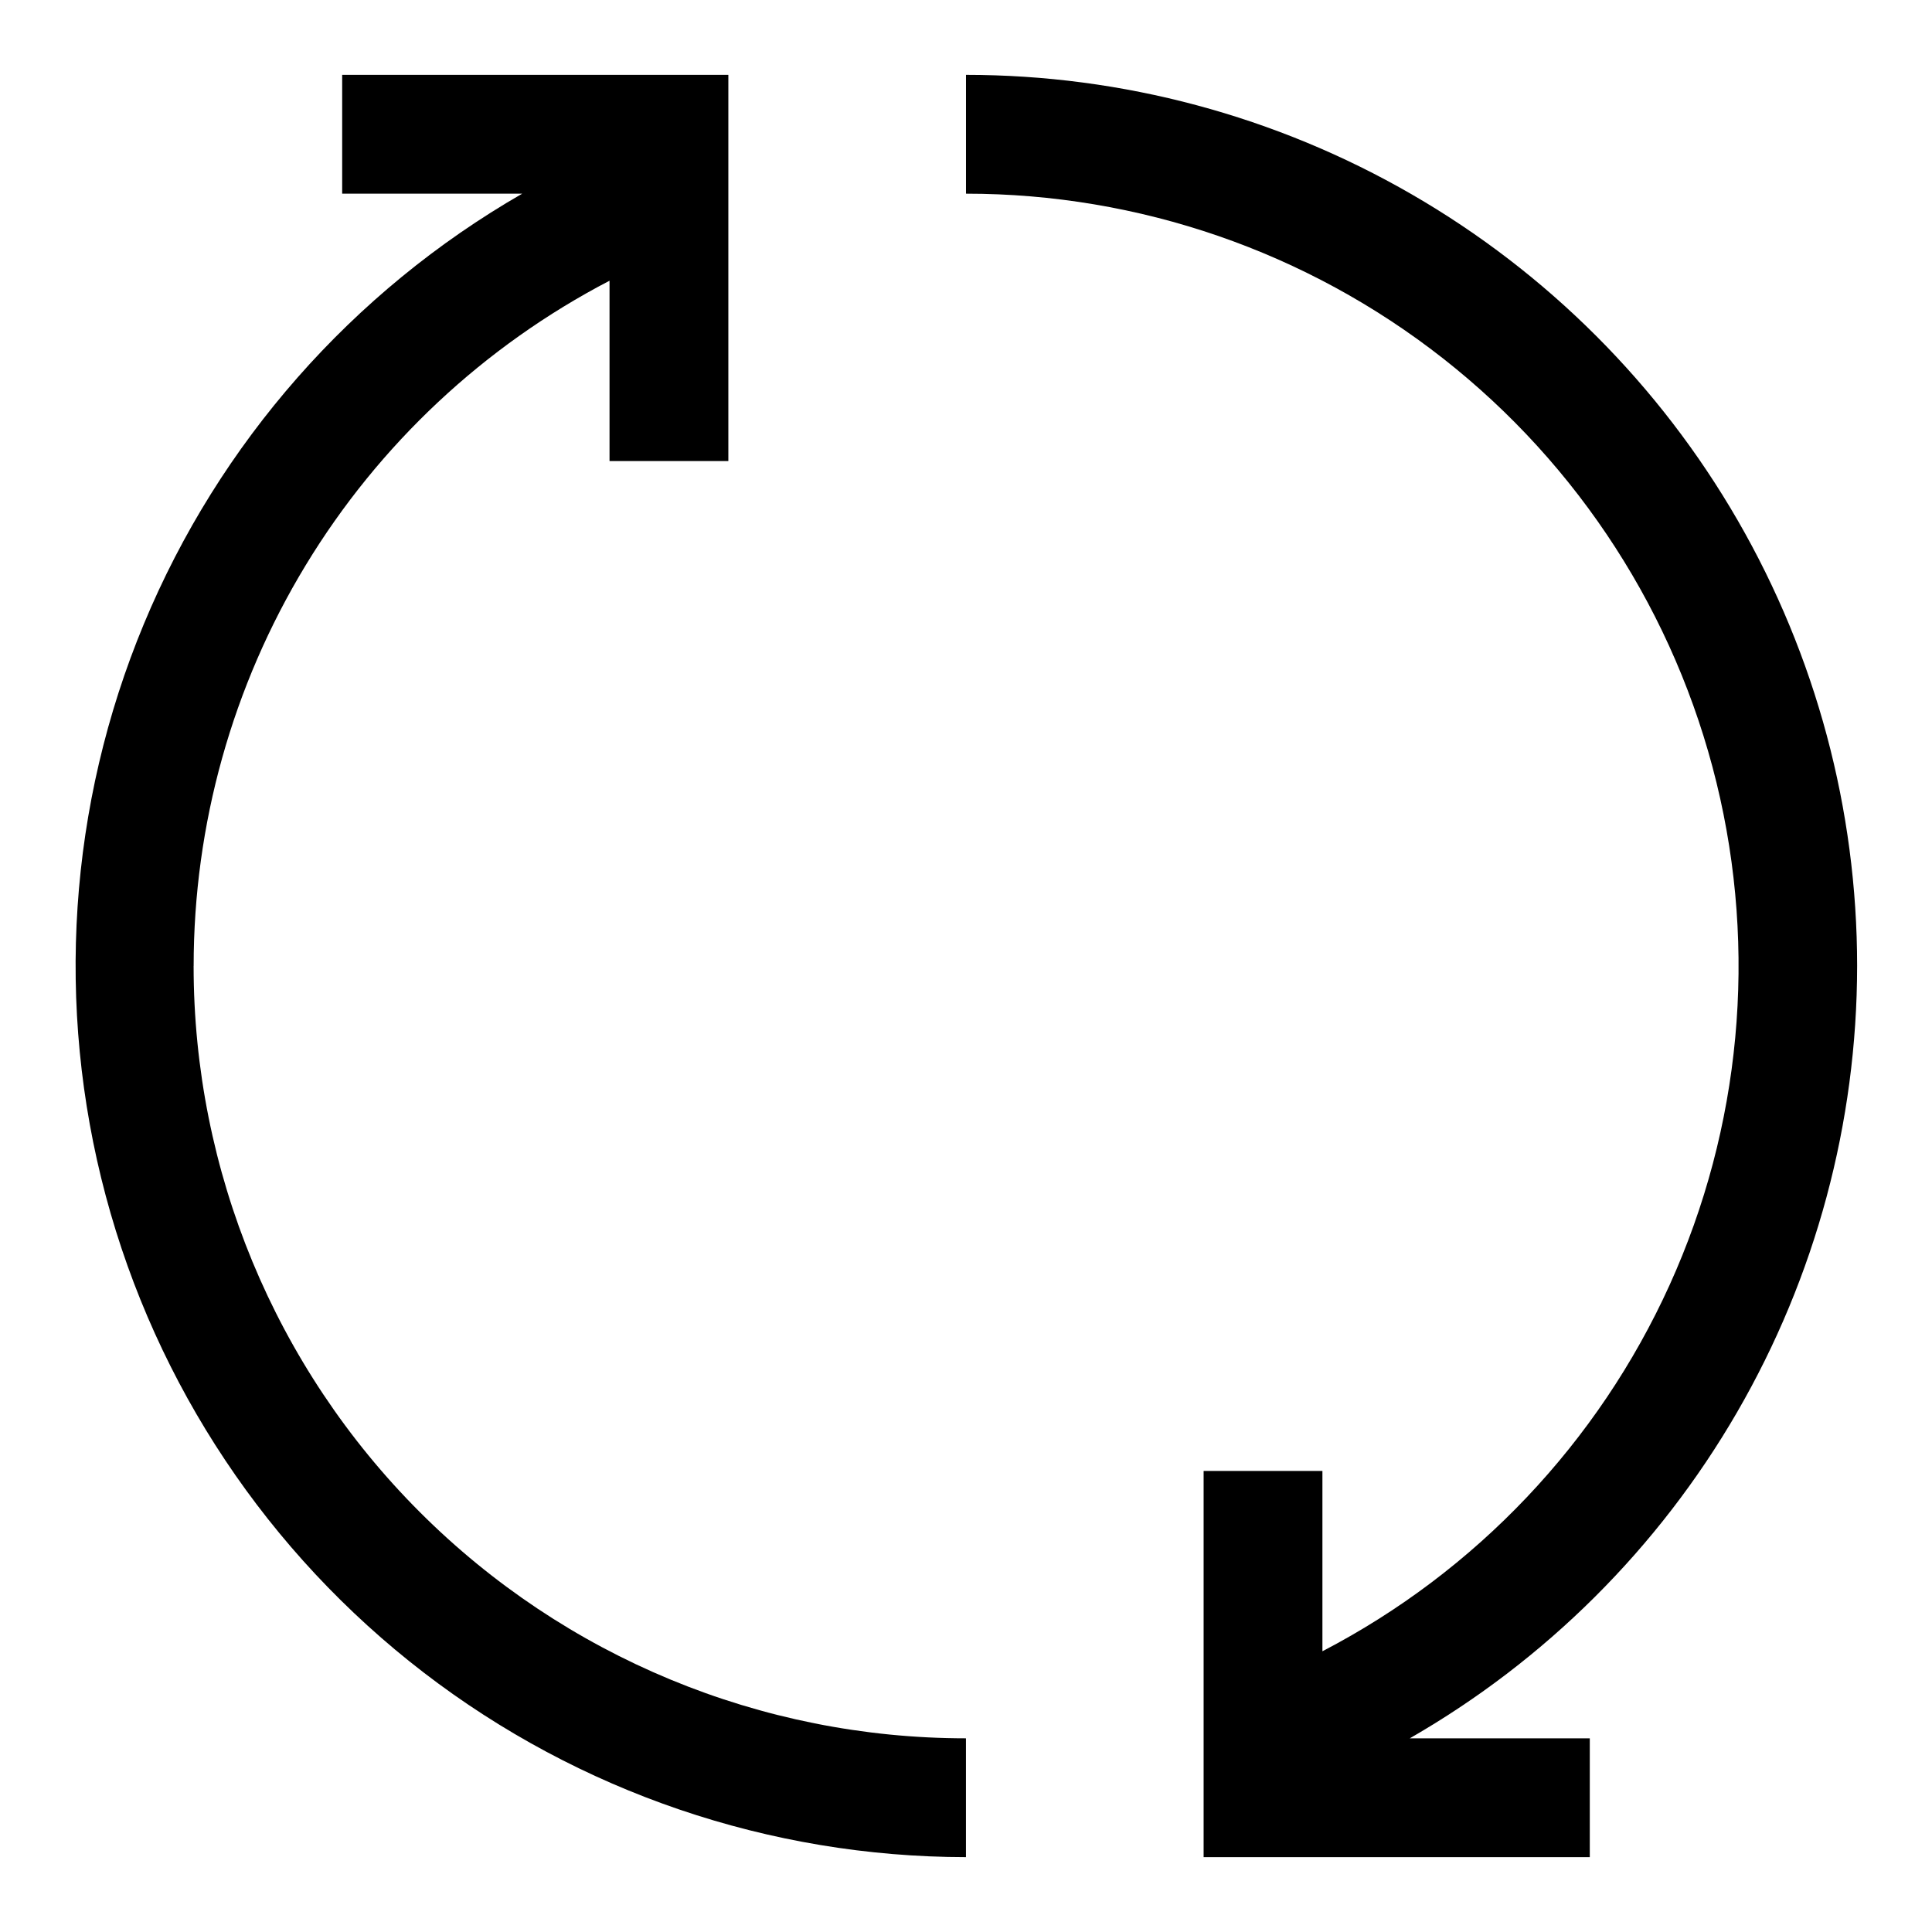 <?xml version="1.0" encoding="UTF-8"?>
<!-- The Best Svg Icon site in the world: iconSvg.co, Visit us! https://iconsvg.co -->
<svg fill="#000000" width="800px" height="800px" version="1.1" viewBox="144 144 512 512" xmlns="http://www.w3.org/2000/svg">
 <g>
  <path d="m195.32 400c-0.004-37.461 10.266-74.199 29.699-106.22 19.434-32.023 47.281-58.098 80.512-75.387v47.785h31.488v-102.34h-102.34v31.488h47.703c-45.062 25.941-80.305 66.027-100.26 114.04-19.957 48.012-23.508 101.27-10.105 151.51s43.012 94.648 84.23 126.34c41.219 31.695 91.746 48.898 143.74 48.945v-31.488c-54.285 0-106.34-21.562-144.73-59.949-38.383-38.383-59.949-90.441-59.949-144.72z"/>
  <path d="m636.16 400c0-41.457-10.914-82.18-31.641-118.08-20.727-35.902-50.539-65.715-86.441-86.441-35.898-20.727-76.625-31.641-118.08-31.641v31.488c45.836-0.016 90.352 15.355 126.41 43.652 36.062 28.293 61.582 67.875 72.473 112.4 10.887 44.527 6.516 91.418-12.418 133.16-18.934 41.742-51.332 75.922-92.008 97.062v-47.781h-31.484v102.34h102.34v-31.488h-47.707c36.012-20.68 65.934-50.492 86.746-86.426 20.816-35.934 31.785-76.723 31.809-118.25z"/>
 </g>
</svg>